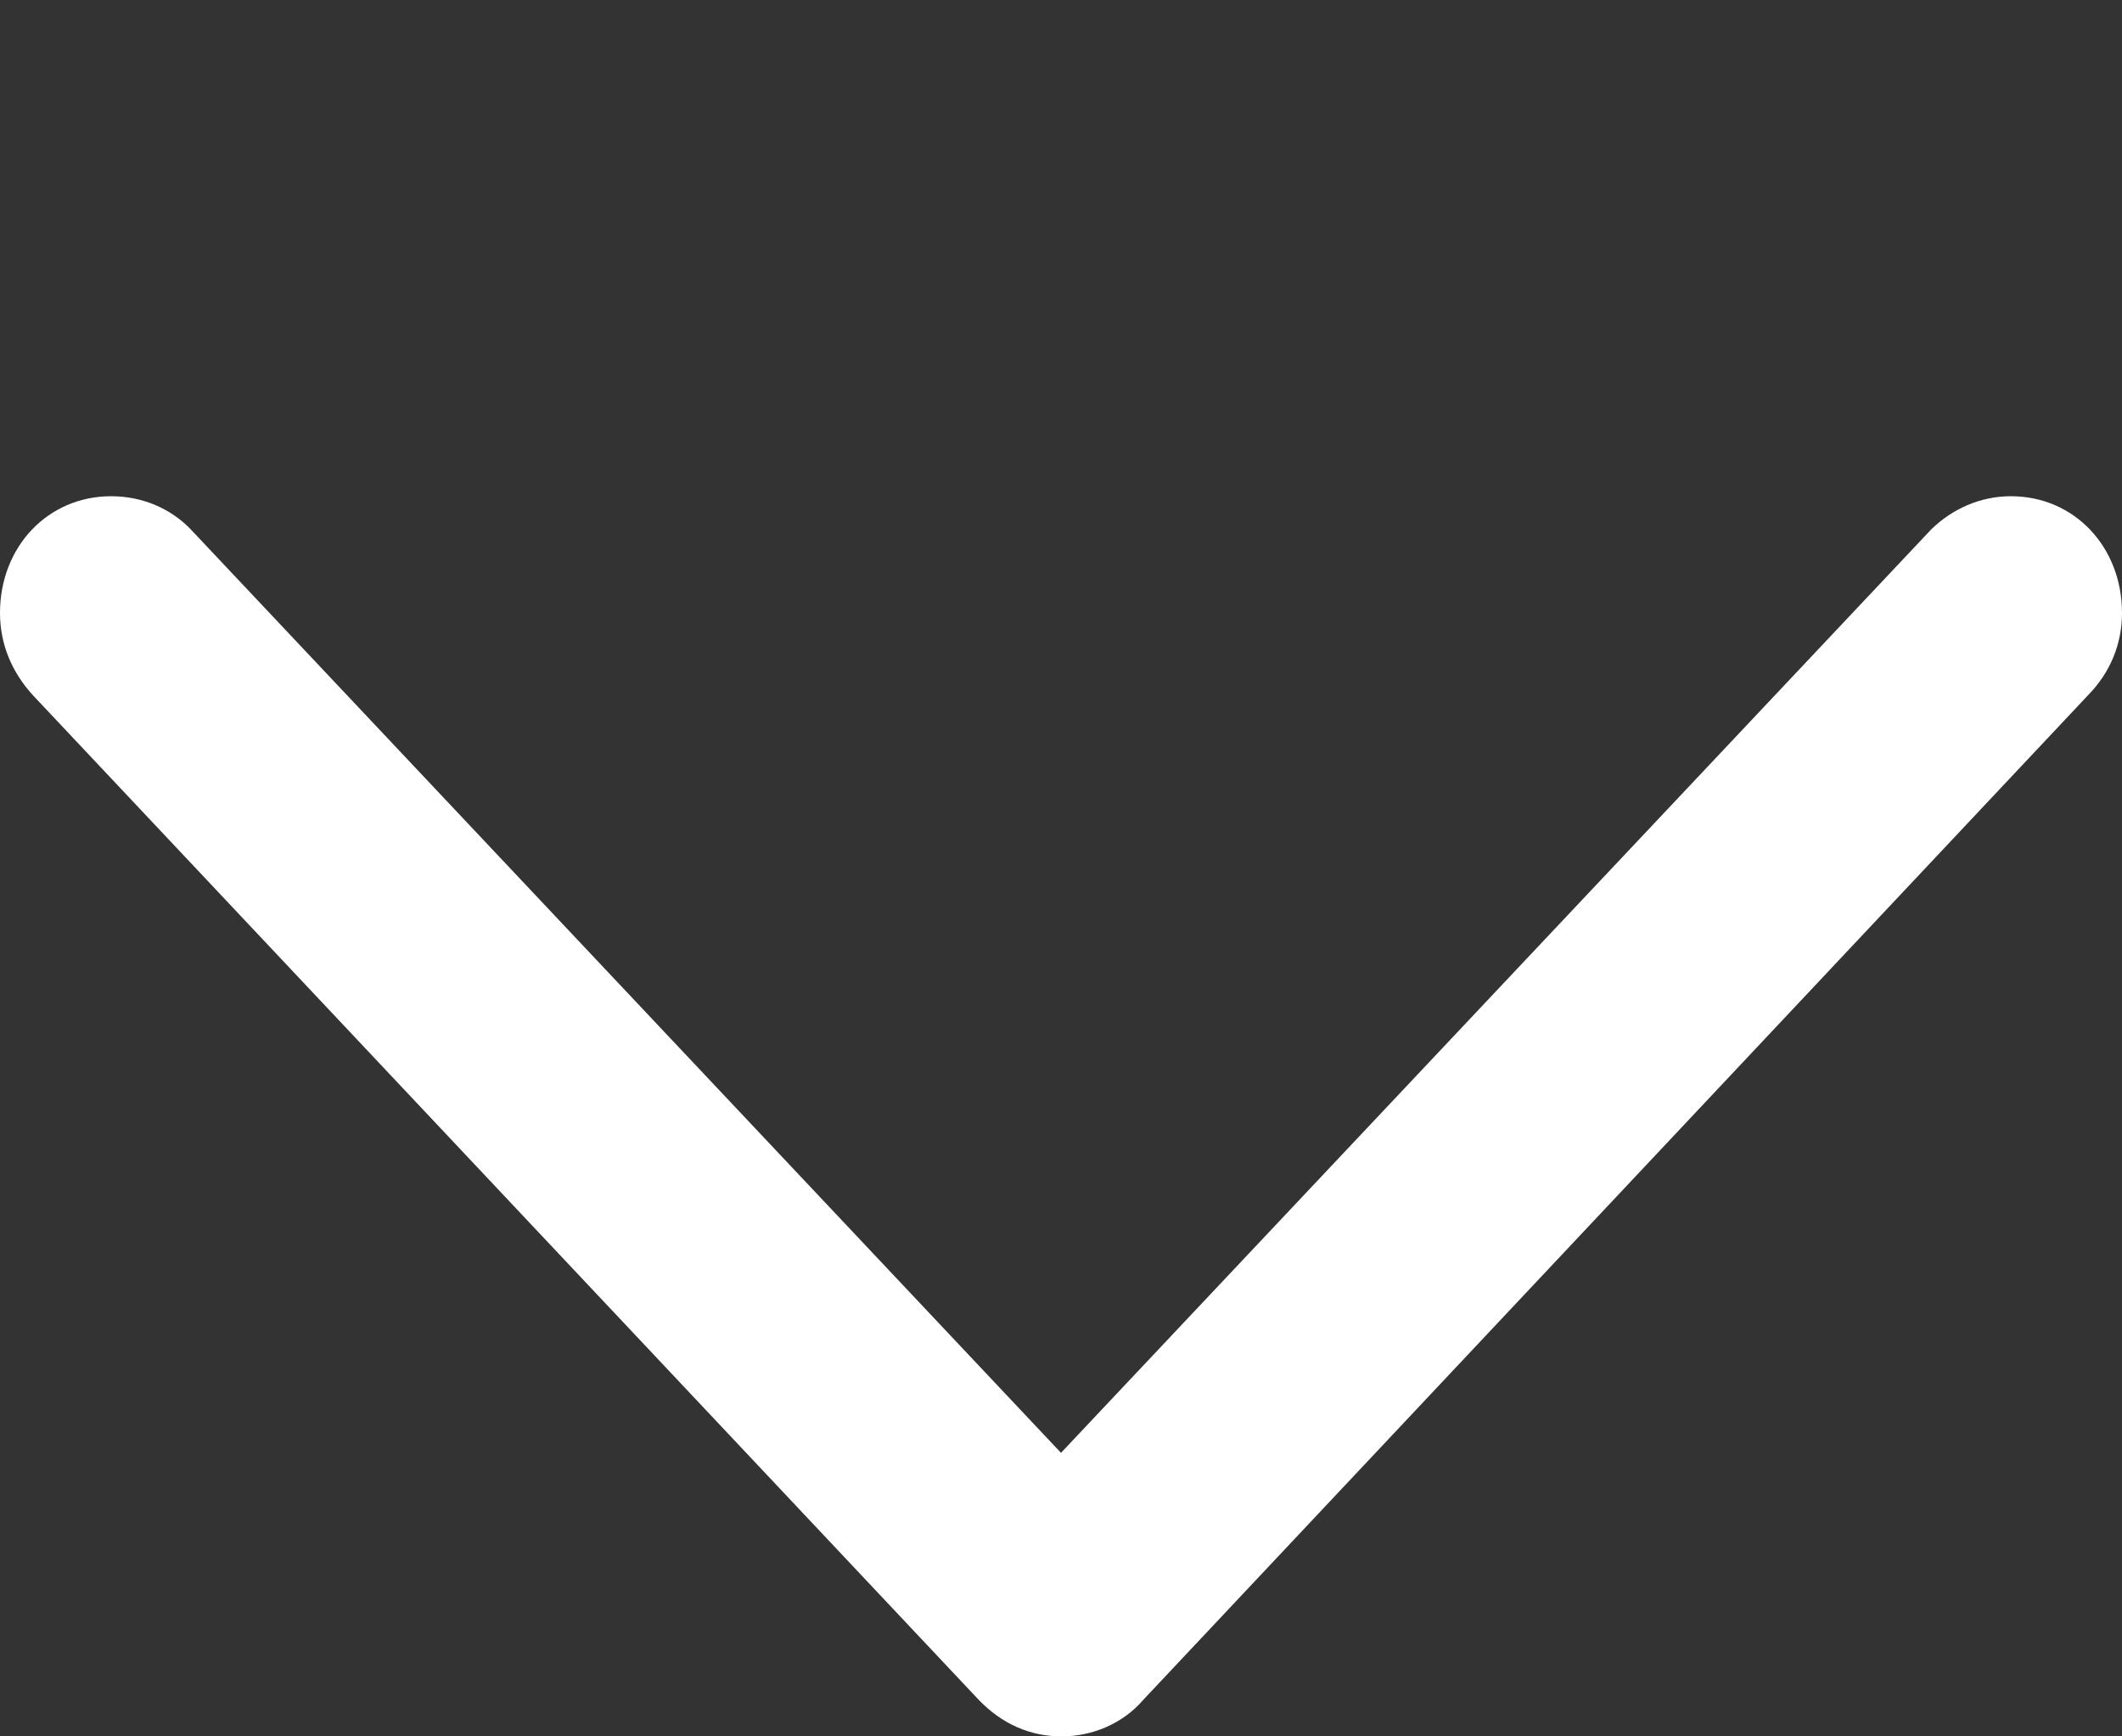 <?xml version="1.0" encoding="UTF-8"?> <svg xmlns="http://www.w3.org/2000/svg" width="11" height="9" viewBox="0 0 11 9" fill="none"><rect x="0" y="0" width="11" height="9" fill="#333333" stroke="none"/> <path d="M5.503 9C5.661 9 5.82 8.935 5.927 8.81L10.829 3.598C10.937 3.486 11 3.341 11 3.177C11 2.835 10.753 2.572 10.424 2.572C10.265 2.572 10.12 2.638 10.012 2.743L5.161 7.89H5.839L0.988 2.743C0.887 2.638 0.741 2.572 0.576 2.572C0.247 2.572 0 2.835 0 3.177C0 3.341 0.063 3.486 0.171 3.604L5.073 8.81C5.193 8.935 5.339 9 5.503 9Z" fill="white"></path> </svg> 